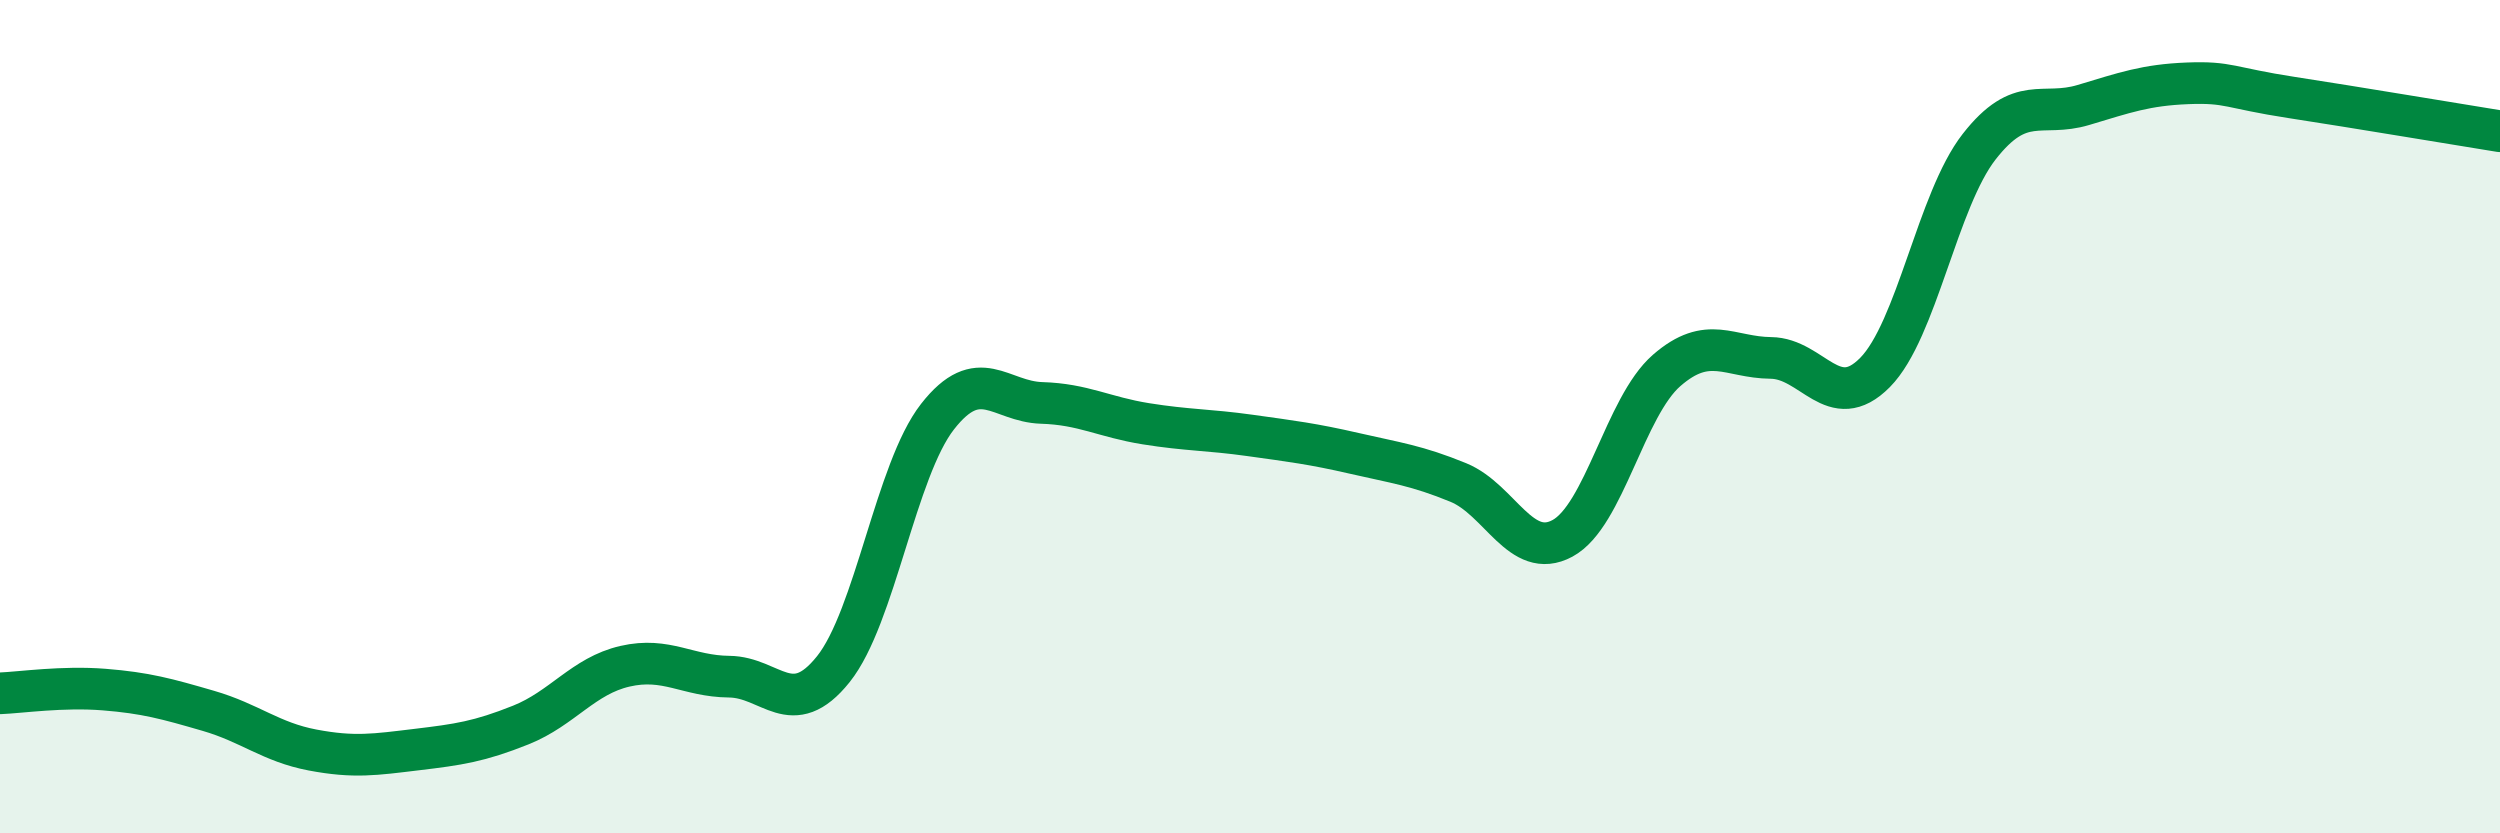 
    <svg width="60" height="20" viewBox="0 0 60 20" xmlns="http://www.w3.org/2000/svg">
      <path
        d="M 0,16.64 C 0.5,16.62 1.5,16.47 2.5,16.55 C 3.5,16.63 4,16.77 5,17.06 C 6,17.35 6.5,17.81 7.5,18 C 8.5,18.19 9,18.11 10,17.99 C 11,17.87 11.5,17.8 12.5,17.4 C 13.5,17 14,16.22 15,15.99 C 16,15.76 16.5,16.23 17.5,16.24 C 18.5,16.25 19,17.31 20,16.06 C 21,14.81 21.5,11.28 22.5,10 C 23.5,8.72 24,9.64 25,9.67 C 26,9.7 26.5,10.01 27.5,10.17 C 28.5,10.33 29,10.31 30,10.45 C 31,10.59 31.5,10.65 32.5,10.88 C 33.5,11.11 34,11.17 35,11.58 C 36,11.99 36.5,13.46 37.5,12.92 C 38.5,12.38 39,9.76 40,8.89 C 41,8.02 41.5,8.58 42.5,8.59 C 43.5,8.6 44,9.95 45,8.94 C 46,7.93 46.5,4.8 47.5,3.52 C 48.5,2.24 49,2.82 50,2.52 C 51,2.22 51.5,2.04 52.5,2 C 53.5,1.96 53.5,2.11 55,2.34 C 56.5,2.57 59,2.99 60,3.15L60 20L0 20Z"
        fill="#008740"
        opacity="0.1"
        stroke-linecap="round"
        stroke-linejoin="round"
      />
      <path
        d="M 0,16.64 C 0.5,16.62 1.5,16.47 2.5,16.55 C 3.5,16.63 4,16.77 5,17.06 C 6,17.35 6.5,17.81 7.5,18 C 8.5,18.19 9,18.11 10,17.99 C 11,17.87 11.5,17.8 12.5,17.4 C 13.5,17 14,16.22 15,15.99 C 16,15.76 16.5,16.23 17.5,16.24 C 18.5,16.25 19,17.31 20,16.06 C 21,14.81 21.5,11.28 22.5,10 C 23.5,8.72 24,9.64 25,9.67 C 26,9.7 26.5,10.01 27.5,10.17 C 28.5,10.33 29,10.31 30,10.45 C 31,10.59 31.5,10.65 32.5,10.88 C 33.5,11.11 34,11.17 35,11.58 C 36,11.99 36.5,13.46 37.5,12.92 C 38.5,12.38 39,9.76 40,8.89 C 41,8.02 41.5,8.58 42.5,8.59 C 43.5,8.6 44,9.95 45,8.94 C 46,7.93 46.5,4.8 47.5,3.52 C 48.5,2.24 49,2.82 50,2.52 C 51,2.22 51.5,2.04 52.5,2 C 53.5,1.96 53.5,2.11 55,2.34 C 56.5,2.57 59,2.99 60,3.15"
        stroke="#008740"
        stroke-width="1"
        fill="none"
        stroke-linecap="round"
        stroke-linejoin="round"
      />
    </svg>
  